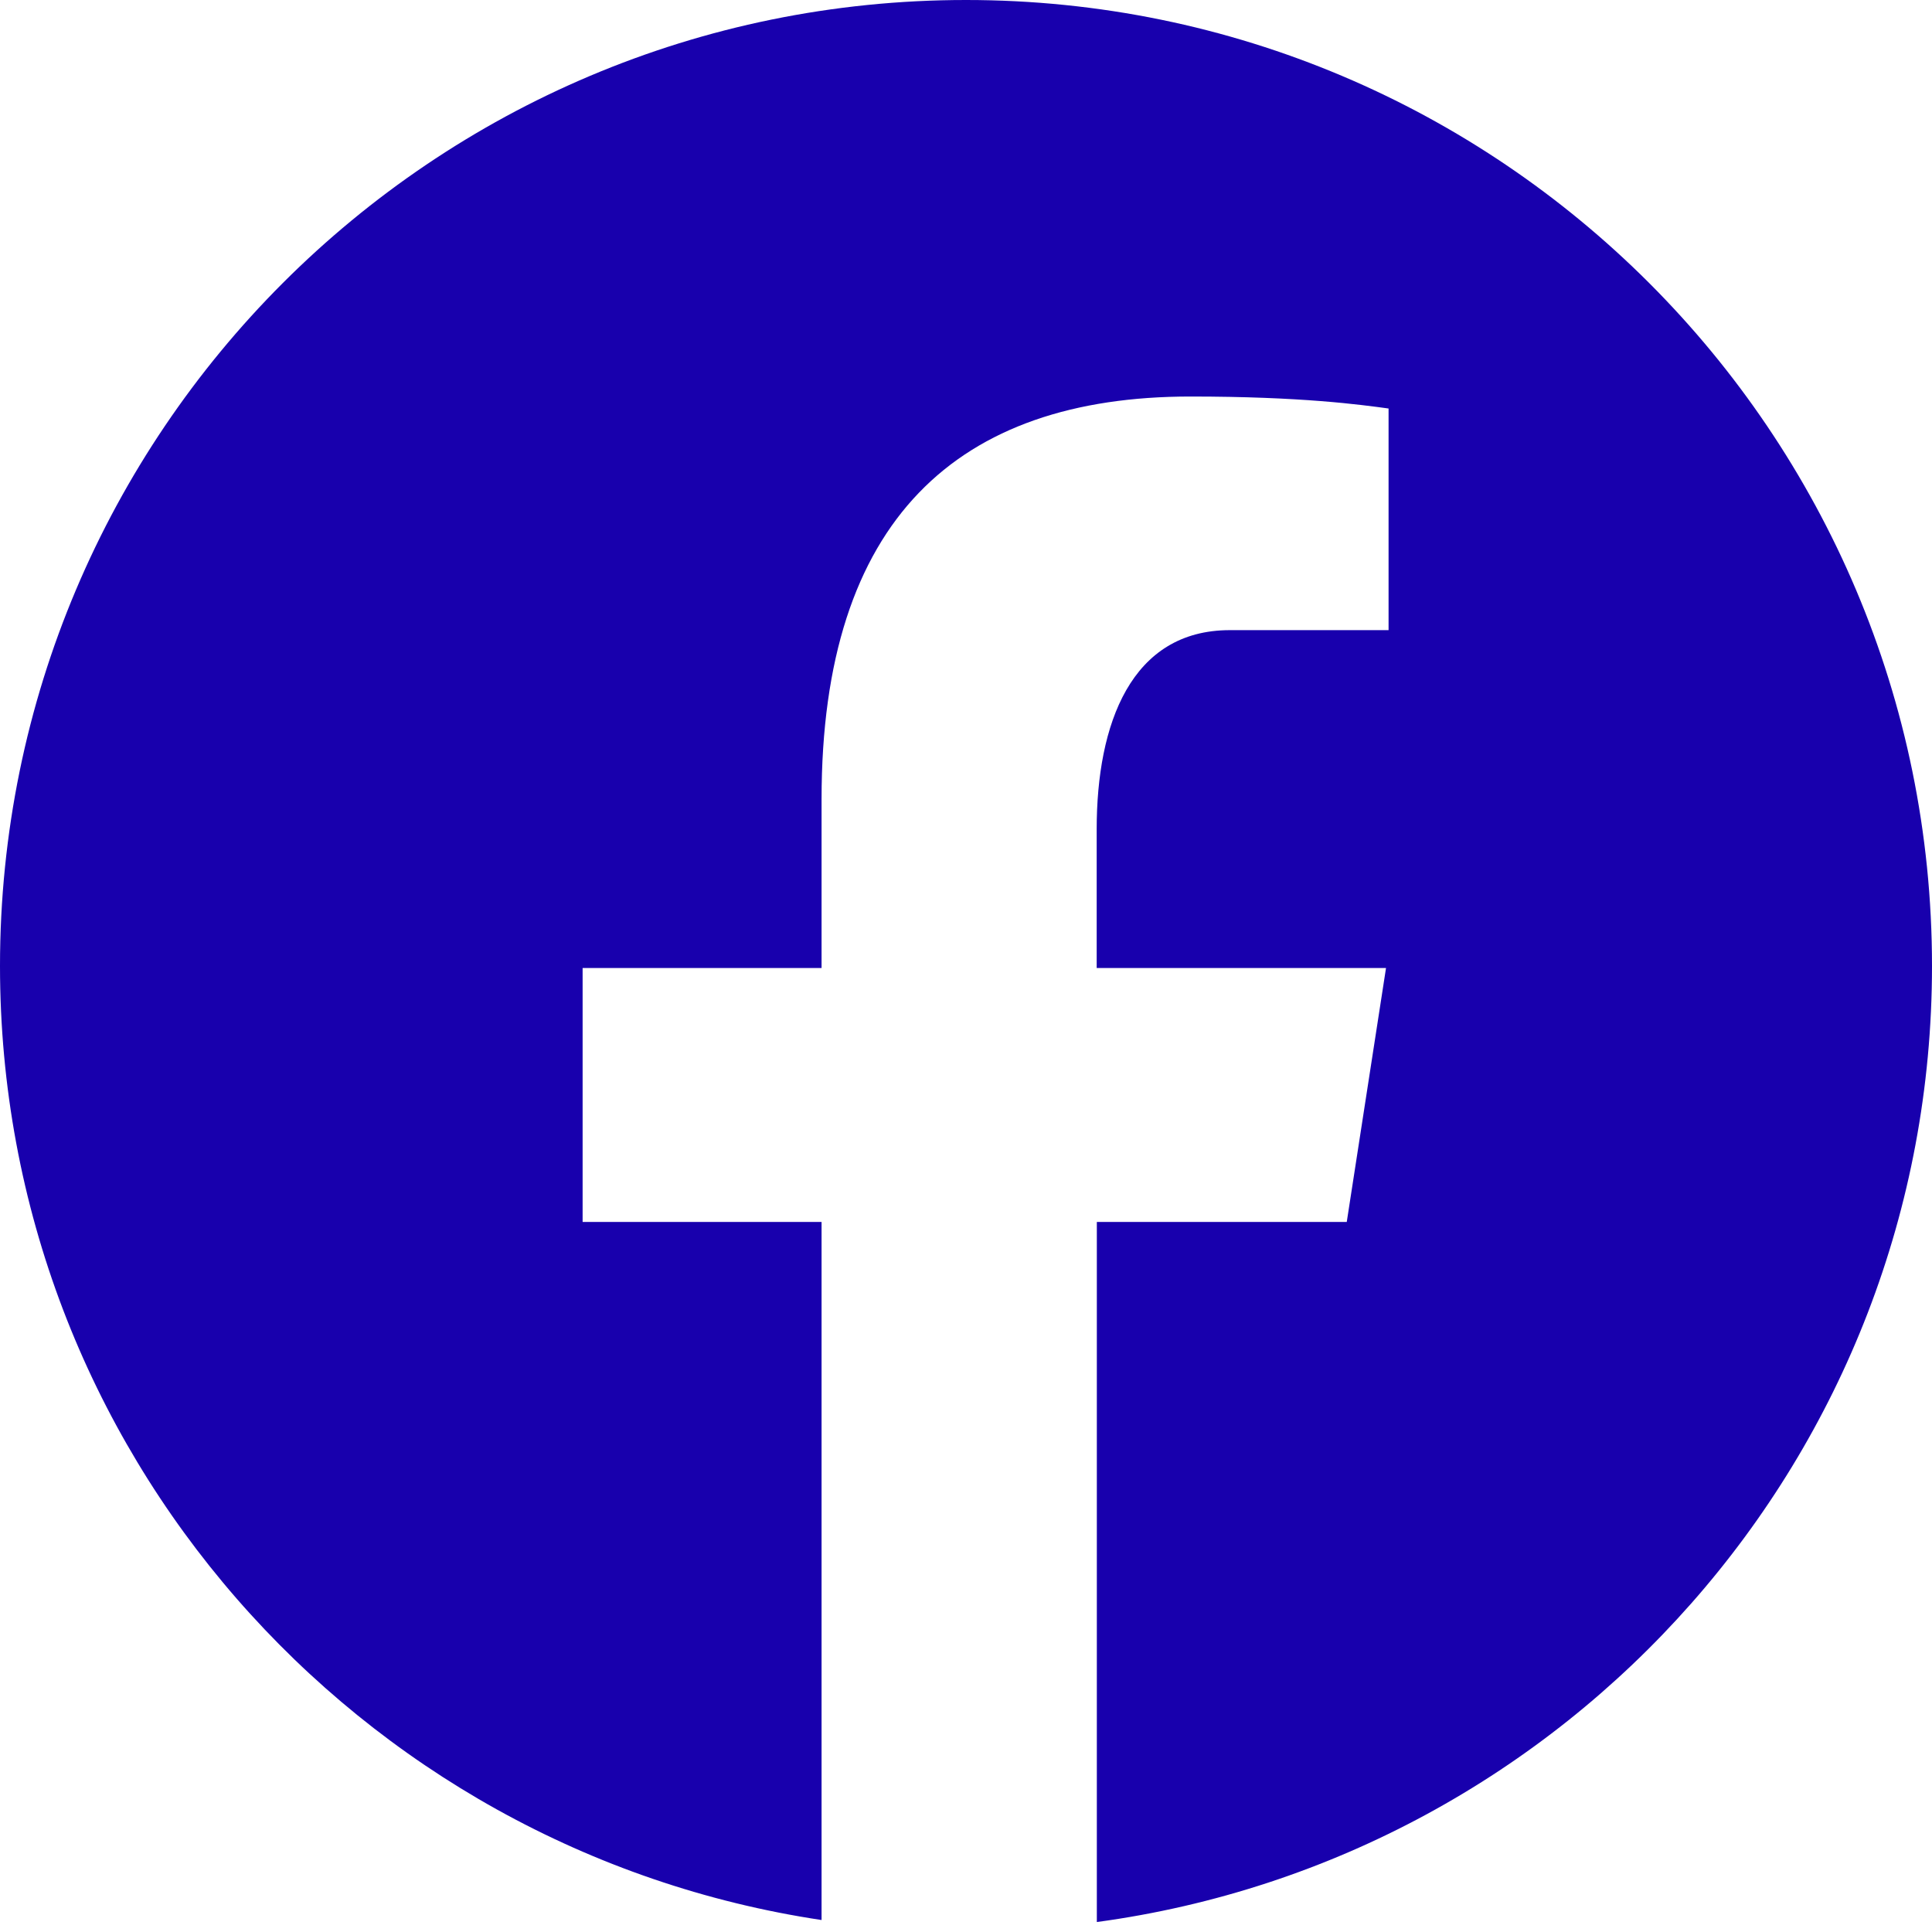 <svg width="25" height="25" viewBox="0 0 25 25" fill="none" xmlns="http://www.w3.org/2000/svg">
<path d="M12.5 0C5.596 0 0 5.596 0 12.5C0 18.766 4.616 23.941 10.631 24.845V15.812H7.539V12.526H10.631V10.34C10.631 6.72 12.395 5.131 15.404 5.131C16.845 5.131 17.606 5.237 17.968 5.286V8.154H15.915C14.637 8.154 14.191 9.365 14.191 10.73V12.526H17.935L17.427 15.812H14.193V24.871C20.294 24.045 25 18.828 25 12.5C25 5.596 19.404 0 12.5 0Z" fill="#1800AD"/>
</svg>
